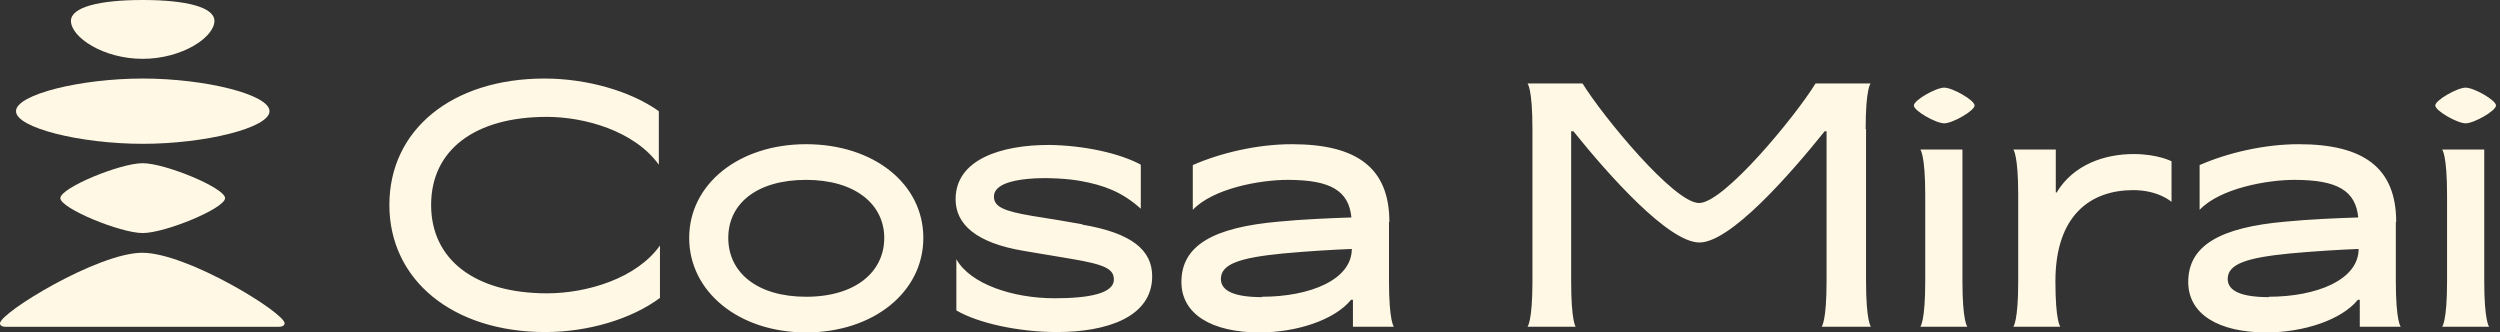 <?xml version="1.0" encoding="UTF-8"?>
<svg xmlns="http://www.w3.org/2000/svg" width="188" height="25" viewBox="0 0 188 25" fill="none">
  <rect x="0" y="0" width="188" height="25" fill="#333333" stroke="none"/>
  <g clip-path="url(#clip0_2467_13690)">
    <path d="M60.617 22.316C56.935 22.316 54.766 20.49 54.766 17.893C54.766 15.296 56.935 13.526 60.617 13.526C64.298 13.526 66.496 15.353 66.496 17.893C66.496 20.433 64.355 22.316 60.617 22.316ZM60.617 10.844C55.566 10.844 51.827 13.84 51.827 17.893C51.827 21.945 55.566 24.999 60.617 24.999C65.668 24.999 69.435 21.974 69.435 17.893C69.435 13.812 65.697 10.844 60.617 10.844ZM41.153 22.059C35.703 22.059 32.42 19.519 32.42 15.41C32.42 11.3 35.674 8.789 41.125 8.789C43.922 8.789 47.689 9.816 49.544 12.385V8.361C47.432 6.848 44.121 5.906 40.954 5.906C33.99 5.906 29.281 9.759 29.281 15.41C29.281 21.06 34.047 24.97 41.011 24.97C44.207 24.97 47.489 24 49.629 22.402V18.463C47.889 20.918 44.178 22.059 41.125 22.059M186.844 11.243H183.648C183.648 11.243 184.019 11.614 184.019 14.668V21.146C184.019 24.2 183.648 24.571 183.648 24.571H187.186C187.186 24.571 186.815 24.2 186.815 21.146V11.243H186.844ZM183.134 7.933C183.134 8.332 184.789 9.274 185.417 9.274C186.045 9.274 187.7 8.332 187.7 7.933C187.7 7.533 186.045 6.591 185.417 6.591C184.789 6.591 183.134 7.533 183.134 7.933ZM147.603 11.243H144.407C144.407 11.243 144.778 11.614 144.778 14.668V21.146C144.778 24.2 144.407 24.571 144.407 24.571H147.946C147.946 24.571 147.575 24.2 147.575 21.146V11.243H147.603ZM140.297 9.702C140.297 6.648 140.668 6.277 140.668 6.277H140.297H136.53C135.018 8.732 129.652 15.267 127.769 15.267C125.885 15.267 120.52 8.732 119.007 6.277H114.869C114.869 6.277 115.24 6.648 115.24 9.702V21.146C115.24 24.2 114.869 24.571 114.869 24.571H118.494C118.494 24.571 118.151 24.2 118.151 21.146V9.873H118.322C121.005 13.212 125.486 18.235 127.797 18.235C130.109 18.235 134.532 13.212 137.215 9.873H137.358V21.146C137.358 24.2 136.987 24.571 136.987 24.571H140.697C140.697 24.571 140.326 24.2 140.326 21.146V9.702H140.297ZM94.921 22.345C92.837 22.345 91.81 21.888 91.81 20.975C91.81 19.833 93.294 19.377 96.462 19.063C98.317 18.891 100.229 18.777 101.656 18.72C101.656 21.032 98.516 22.316 94.892 22.316M104.481 16.694C104.481 12.613 102.027 10.844 97.147 10.844C94.549 10.844 91.781 11.5 89.698 12.413V15.781C91.239 14.154 94.778 13.526 96.833 13.526C100.086 13.526 101.427 14.354 101.627 16.352C99.943 16.409 97.917 16.494 96.176 16.665C91.239 17.093 88.842 18.463 88.842 21.203C88.842 23.629 91.125 24.999 94.721 24.999C97.517 24.999 100.371 24.057 101.599 22.544H101.741V24.571H104.823C104.823 24.571 104.452 24.2 104.452 21.146V16.694H104.481ZM154.709 14.468H154.595V11.243H151.399C151.399 11.243 151.77 11.614 151.77 14.668V21.146C151.77 24.2 151.399 24.571 151.399 24.571H154.938C154.938 24.571 154.567 24.2 154.567 21.146C154.567 16.152 157.249 14.297 160.417 14.297C162.329 14.297 163.299 15.181 163.299 15.181V12.128C163.299 12.128 162.272 11.585 160.446 11.585C158.248 11.585 155.936 12.385 154.681 14.439M170.634 22.345C168.551 22.345 167.523 21.888 167.523 20.975C167.523 19.833 169.007 19.377 172.175 19.063C174.03 18.891 175.942 18.777 177.369 18.72C177.369 21.032 174.23 22.316 170.605 22.316M180.194 16.694C180.194 12.613 177.74 10.844 172.86 10.844C170.263 10.844 167.495 11.5 165.411 12.413V15.781C166.952 14.154 170.491 13.526 172.546 13.526C175.799 13.526 177.141 14.354 177.341 16.352C175.657 16.409 173.631 16.494 171.89 16.665C166.952 17.093 164.555 18.463 164.555 21.203C164.555 23.629 166.838 24.999 170.434 24.999C173.231 24.999 176.085 24.057 177.312 22.544H177.455V24.571H180.537C180.537 24.571 180.166 24.2 180.166 21.146V16.694H180.194ZM81.393 16.865C80.451 16.694 78.568 16.38 77.626 16.237C75.4 15.866 74.772 15.524 74.744 14.81C74.686 13.127 79.424 13.269 81.279 13.612C82.991 13.926 84.361 14.411 85.788 15.695V12.385C84.219 11.528 81.507 10.929 78.882 10.9C75.286 10.9 71.861 11.985 71.861 14.982C71.861 16.865 73.402 18.264 76.97 18.863C77.854 19.006 79.652 19.32 80.537 19.462C83.105 19.89 83.733 20.233 83.762 20.975C83.819 22.088 81.821 22.43 79.31 22.43C76.142 22.43 72.946 21.346 71.918 19.491V23.343C73.516 24.285 76.57 24.97 79.481 24.97C83.162 24.97 86.644 23.886 86.644 20.775C86.644 18.806 85.103 17.521 81.393 16.894V16.865ZM143.922 7.933C143.922 8.332 145.577 9.274 146.205 9.274C146.833 9.274 148.488 8.332 148.488 7.933C148.488 7.533 146.833 6.591 146.205 6.591C145.577 6.591 143.922 7.533 143.922 7.933Z" fill="#FFF8E4"></path>
    <path d="M10.73 4.424C13.698 4.424 16.124 2.797 16.124 1.57C16.124 0.542 14.012 0 10.73 0C7.448 0 5.336 0.542 5.336 1.57C5.336 2.797 7.762 4.424 10.73 4.424Z" fill="#FFF8E4"></path>
    <path d="M10.735 5.906C6.055 5.906 1.203 7.105 1.203 8.361C1.203 9.616 6.055 10.815 10.735 10.815C15.415 10.815 20.267 9.616 20.267 8.361C20.267 7.105 15.415 5.906 10.735 5.906Z" fill="#FFF8E4"></path>
    <path d="M10.702 24.573H20.976C21.29 24.573 21.404 24.43 21.404 24.316C21.404 23.517 14.07 19.008 10.702 19.008C7.363 19.008 0 23.517 0 24.316C0 24.459 0.114 24.573 0.428 24.573H10.702Z" fill="#FFF8E4"></path>
    <path d="M4.539 14.899C4.539 15.67 9.048 17.525 10.732 17.525C12.416 17.525 16.925 15.67 16.925 14.899C16.925 14.129 12.416 12.273 10.732 12.273C9.02 12.273 4.539 14.129 4.539 14.899Z" fill="#FFF8E4"></path>
  </g>
  <defs>
    <clipPath id="clip0_2467_13690">
      <rect width="187.7" height="25" fill="white"></rect>
    </clipPath>
  </defs>
</svg>
